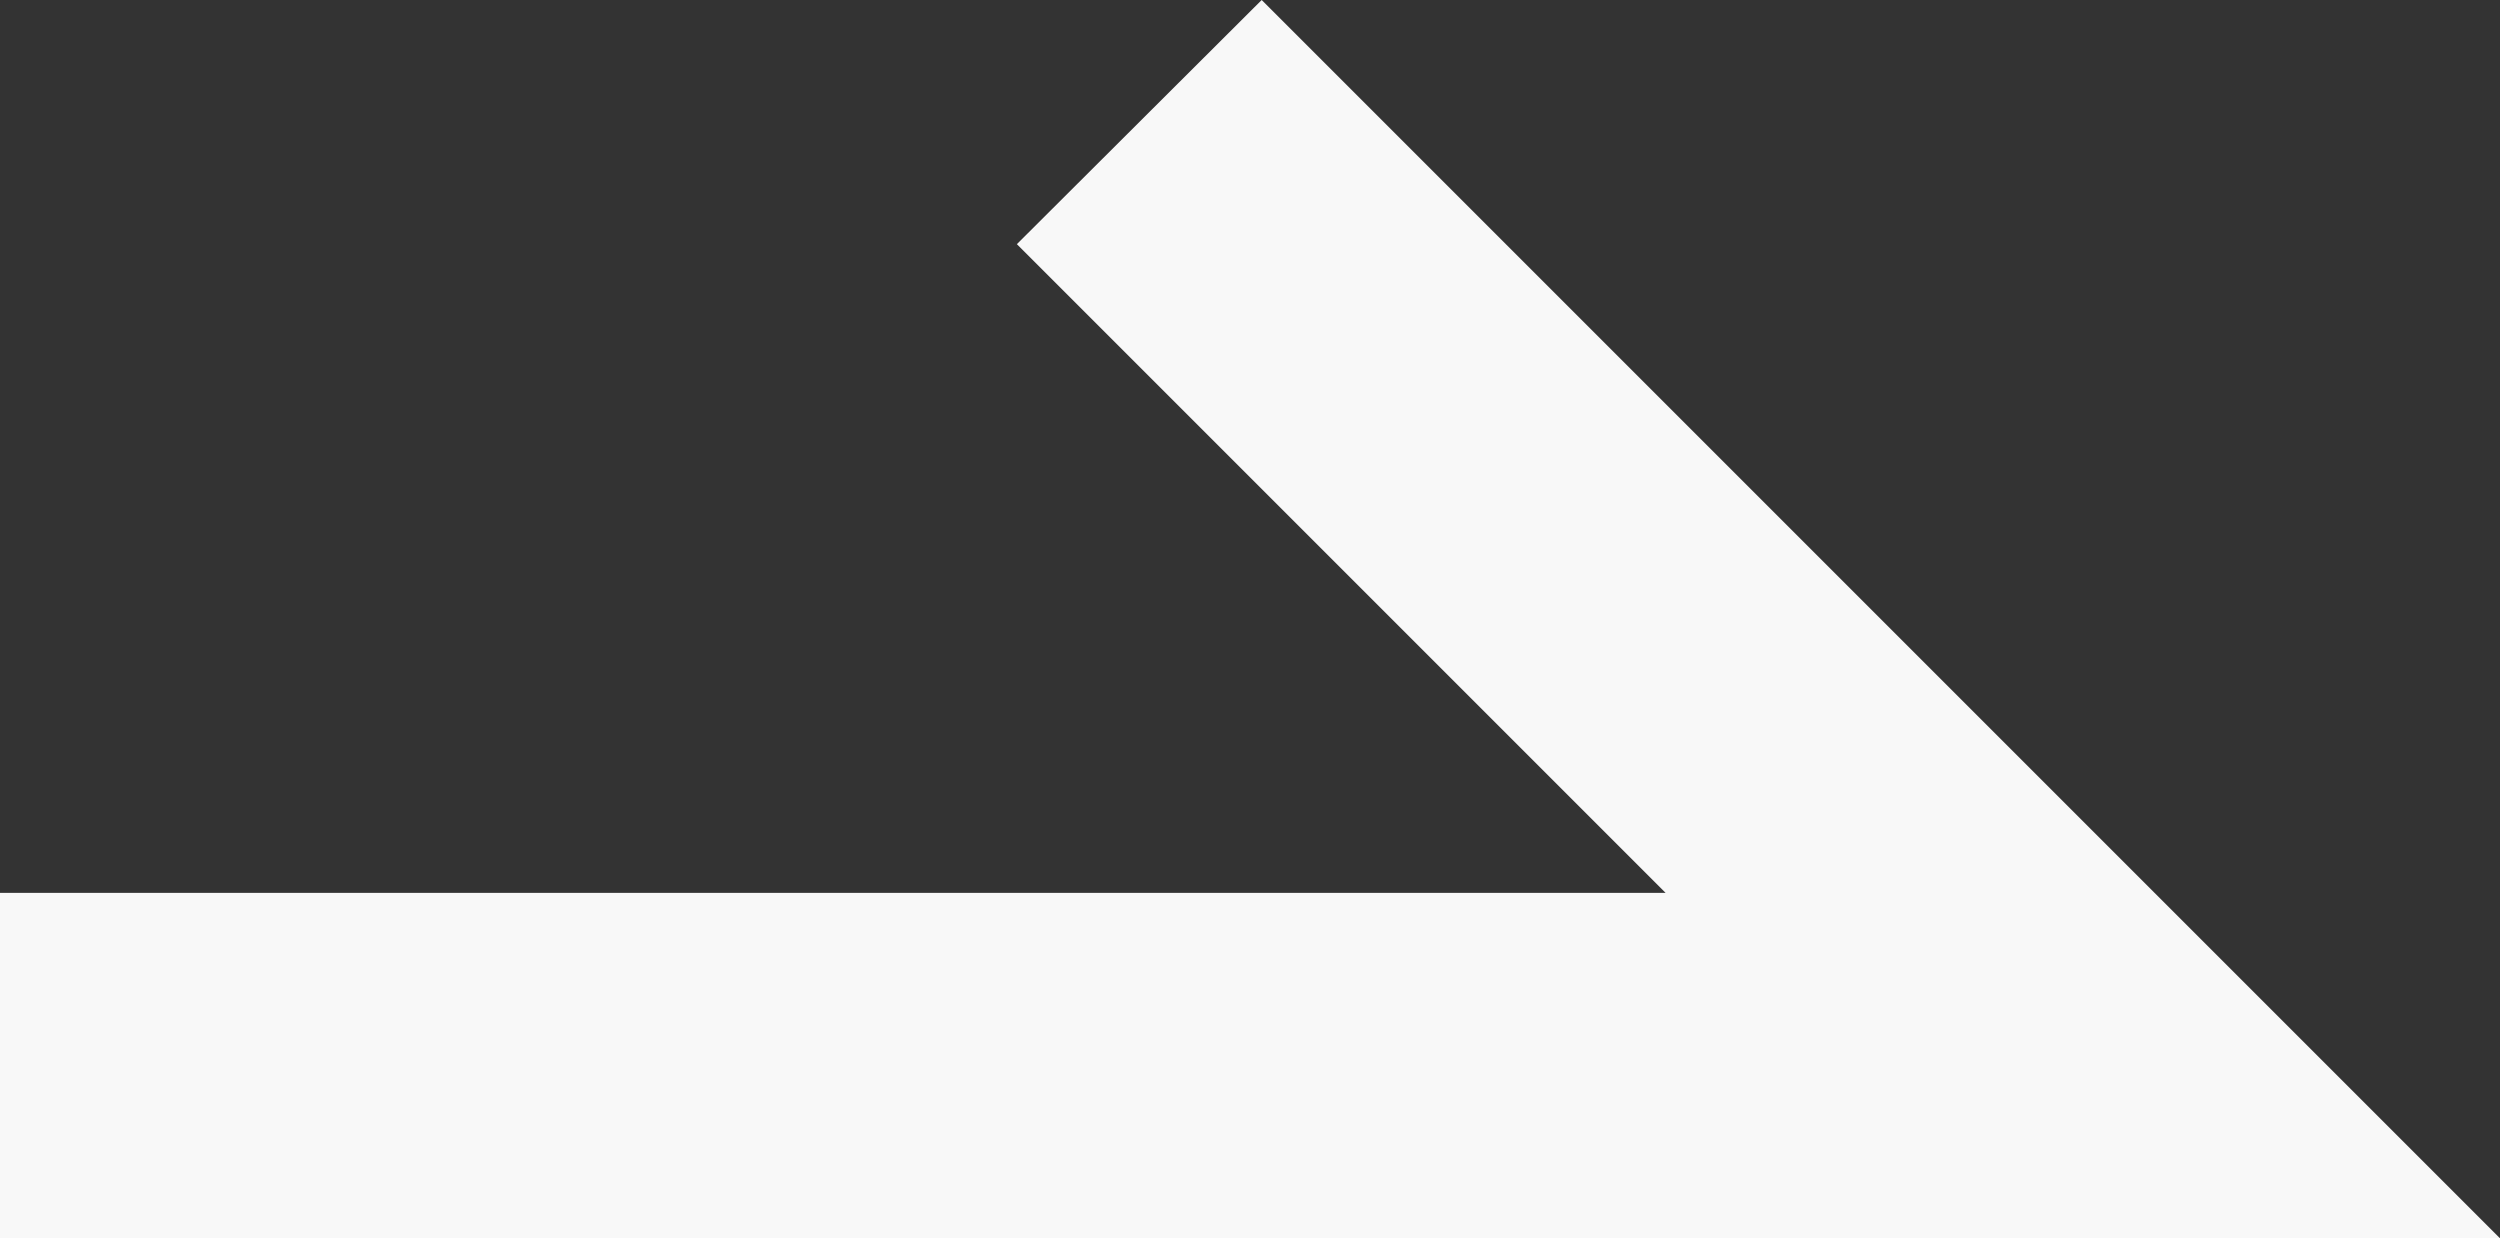 <?xml version="1.0" encoding="UTF-8"?>
<svg xmlns="http://www.w3.org/2000/svg" width="3.85" height="1.907" version="1.1" viewBox="0 0 3.85 1.907">
  <rect x="0" y="0" width="3.85" height="1.907" fill="#333333" stroke="none"/>
  <!-- Generator: Adobe Illustrator 28.7.2, SVG Export Plug-In . SVG Version: 1.2.0 Build 154)  -->
  <g>
    <g id="_編集モード" data-name="編集モード">
      <polygon points="3.85 1.907 0 1.907 0 1.375 2.565 1.375 1.566 .376 1.943 0 3.85 1.907" fill="#f8f8f8"/>
    </g>
  </g>
</svg>